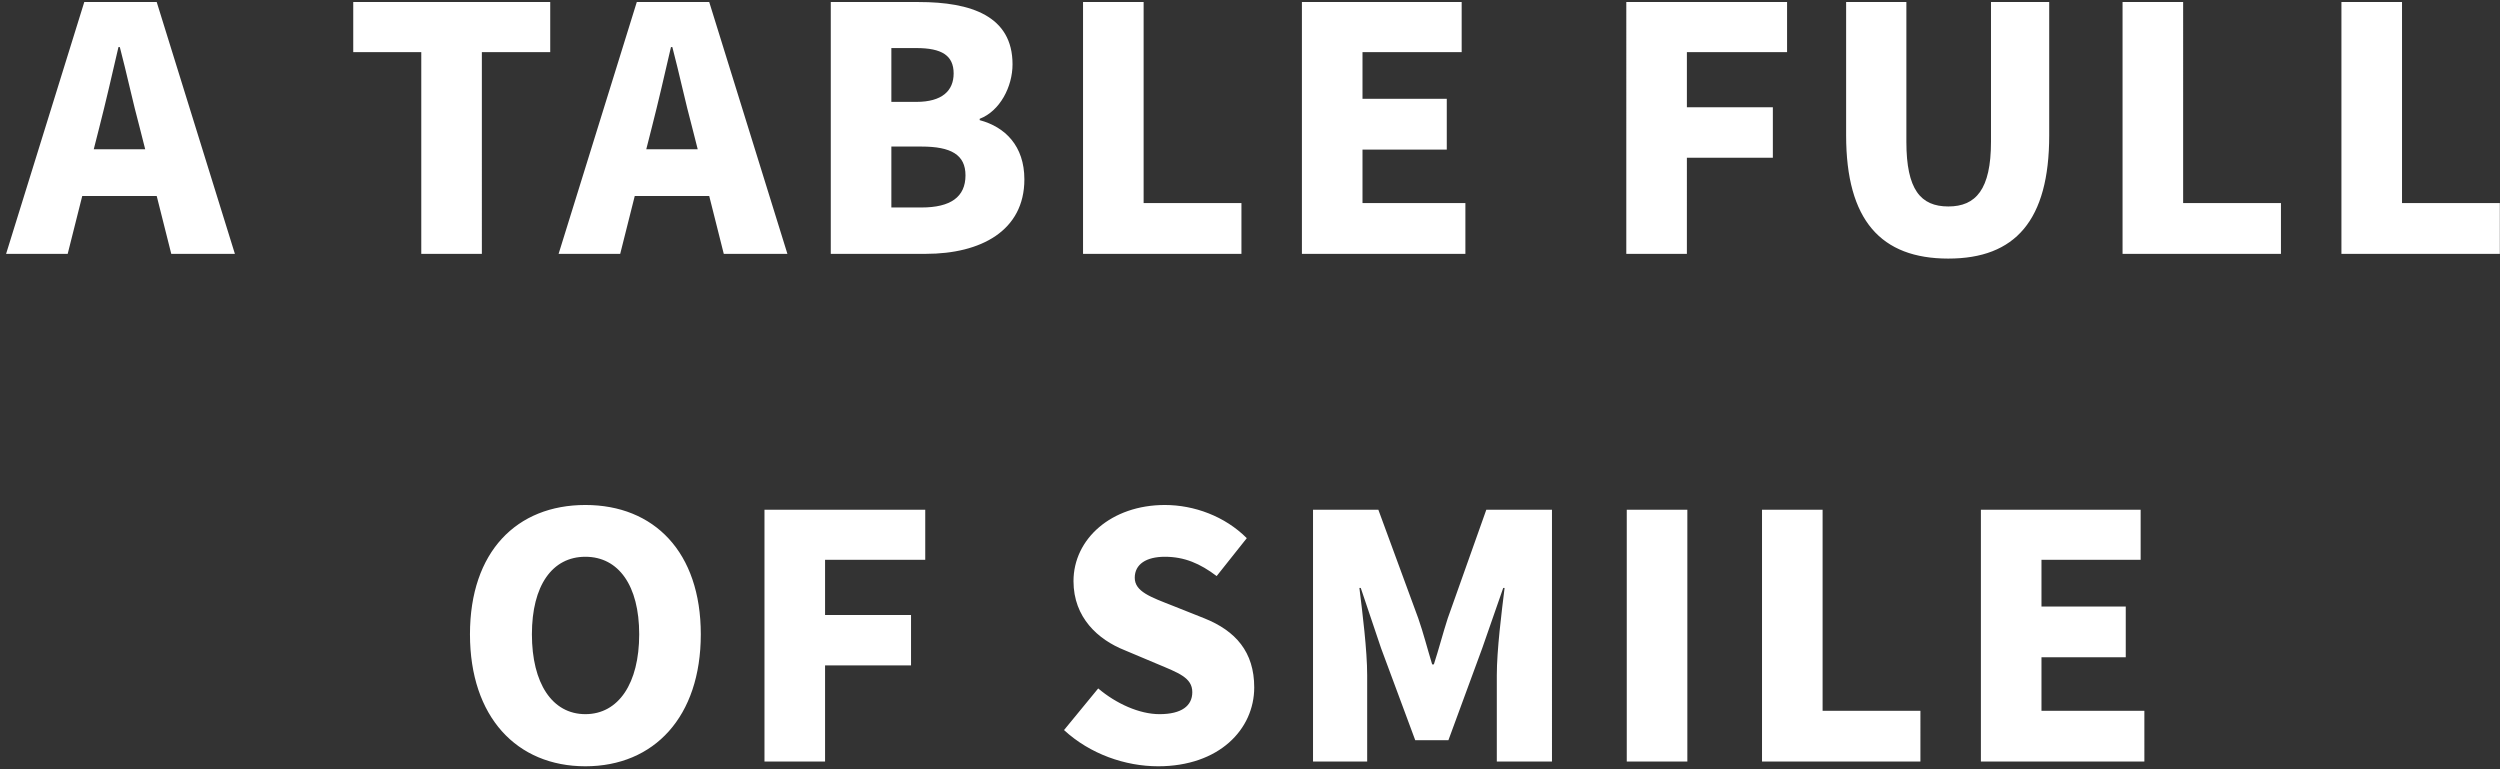 <svg xmlns="http://www.w3.org/2000/svg" width="325" height="100" fill="none"><rect width="100%" height="100%" fill="#333333" stroke="none"/><path fill="#fff" d="M12.188 19.404h6.688l-.704-2.772c-.88-3.256-1.716-7.172-2.596-10.516H15.4c-.792 3.432-1.672 7.26-2.508 10.516l-.704 2.772ZM22.264 33l-1.892-7.524h-9.68L8.8 33H.792L10.956.264h9.416L30.536 33h-8.272Zm32.502 0V6.776h-8.844V.264H71.53v6.512h-8.888V33h-7.876Zm29.249-13.596h6.688l-.704-2.772c-.88-3.256-1.716-7.172-2.596-10.516h-.176c-.792 3.432-1.672 7.26-2.508 10.516l-.704 2.772ZM94.09 33l-1.892-7.524h-9.68L80.627 33h-8.008L82.783.264h9.416L102.363 33h-8.272Zm13.911 0V.264h11.44c6.776 0 12.188 1.804 12.188 8.096 0 2.904-1.628 6.072-4.268 7.084v.176c3.3.88 5.808 3.344 5.808 7.7 0 6.688-5.676 9.68-12.804 9.68h-12.364Zm7.876-19.756h3.256c3.344 0 4.84-1.452 4.84-3.696 0-2.332-1.54-3.3-4.84-3.3h-3.256v6.996Zm0 13.728h3.916c3.784 0 5.72-1.364 5.72-4.18 0-2.684-1.892-3.74-5.72-3.74h-3.916v7.92ZM140.795 33V.264h7.876V26.4h12.716V33h-20.592Zm28.454 0V.264h20.768v6.512h-12.892v6.072h10.956v6.6h-10.956V26.4h13.376V33h-21.252Zm42.17 0V.264h20.9v6.512h-13.024v7.172h11.176v6.556h-11.176V33h-7.876Zm41.866.616c-8.756 0-13.288-4.972-13.288-16.016V.264h7.832v18.172c0 6.204 1.848 8.404 5.456 8.404 3.564 0 5.544-2.2 5.544-8.404V.264h7.568V17.6c0 11.044-4.4 16.016-13.112 16.016ZM275.932 33V.264h7.876V26.4h12.716V33h-20.592Zm28.454 0V.264h7.876V26.4h12.716V33h-20.592ZM76.1 99.616c-8.932 0-15.004-6.424-15.004-17.16S67.168 65.648 76.1 65.648c8.932 0 15.004 6.116 15.004 16.808 0 10.736-6.072 17.16-15.004 17.16Zm0-6.776c4.312 0 6.996-4.004 6.996-10.384 0-6.336-2.684-10.076-6.996-10.076s-6.952 3.74-6.952 10.076c0 6.38 2.64 10.384 6.952 10.384ZM99.382 99V66.264h20.9v6.512h-13.024v7.172h11.176v6.556h-11.176V99h-7.876Zm51.173.616c-4.268 0-8.844-1.584-12.232-4.708l4.444-5.412c2.332 1.98 5.368 3.344 7.964 3.344 2.904 0 4.268-1.1 4.268-2.86 0-1.892-1.804-2.508-4.62-3.696l-4.18-1.76c-3.432-1.364-6.644-4.224-6.644-8.976 0-5.5 4.928-9.9 11.88-9.9 3.784 0 7.788 1.452 10.648 4.312l-3.916 4.928c-2.156-1.628-4.18-2.508-6.732-2.508-2.42 0-3.916.968-3.916 2.728 0 1.804 2.068 2.508 4.972 3.652l4.092 1.628c4.048 1.628 6.468 4.356 6.468 8.976 0 5.456-4.576 10.252-12.496 10.252ZM170.693 99V66.264h8.492l5.192 14.124c.66 1.892 1.188 3.96 1.804 5.984h.22c.66-2.024 1.188-4.092 1.804-5.984l5.016-14.124h8.536V99h-7.172V87.78c0-3.256.616-8.14 1.012-11.352h-.176l-2.728 7.832-4.4 11.968h-4.312l-4.444-11.968-2.64-7.832h-.176c.396 3.212 1.012 8.096 1.012 11.352V99h-7.04Zm40.786 0V66.264h7.876V99h-7.876Zm17.583 0V66.264h7.876V92.4h12.716V99h-20.592Zm28.454 0V66.264h20.768v6.512h-12.892v6.072h10.956v6.6h-10.956V92.4h13.376V99h-21.252Z"/></svg>